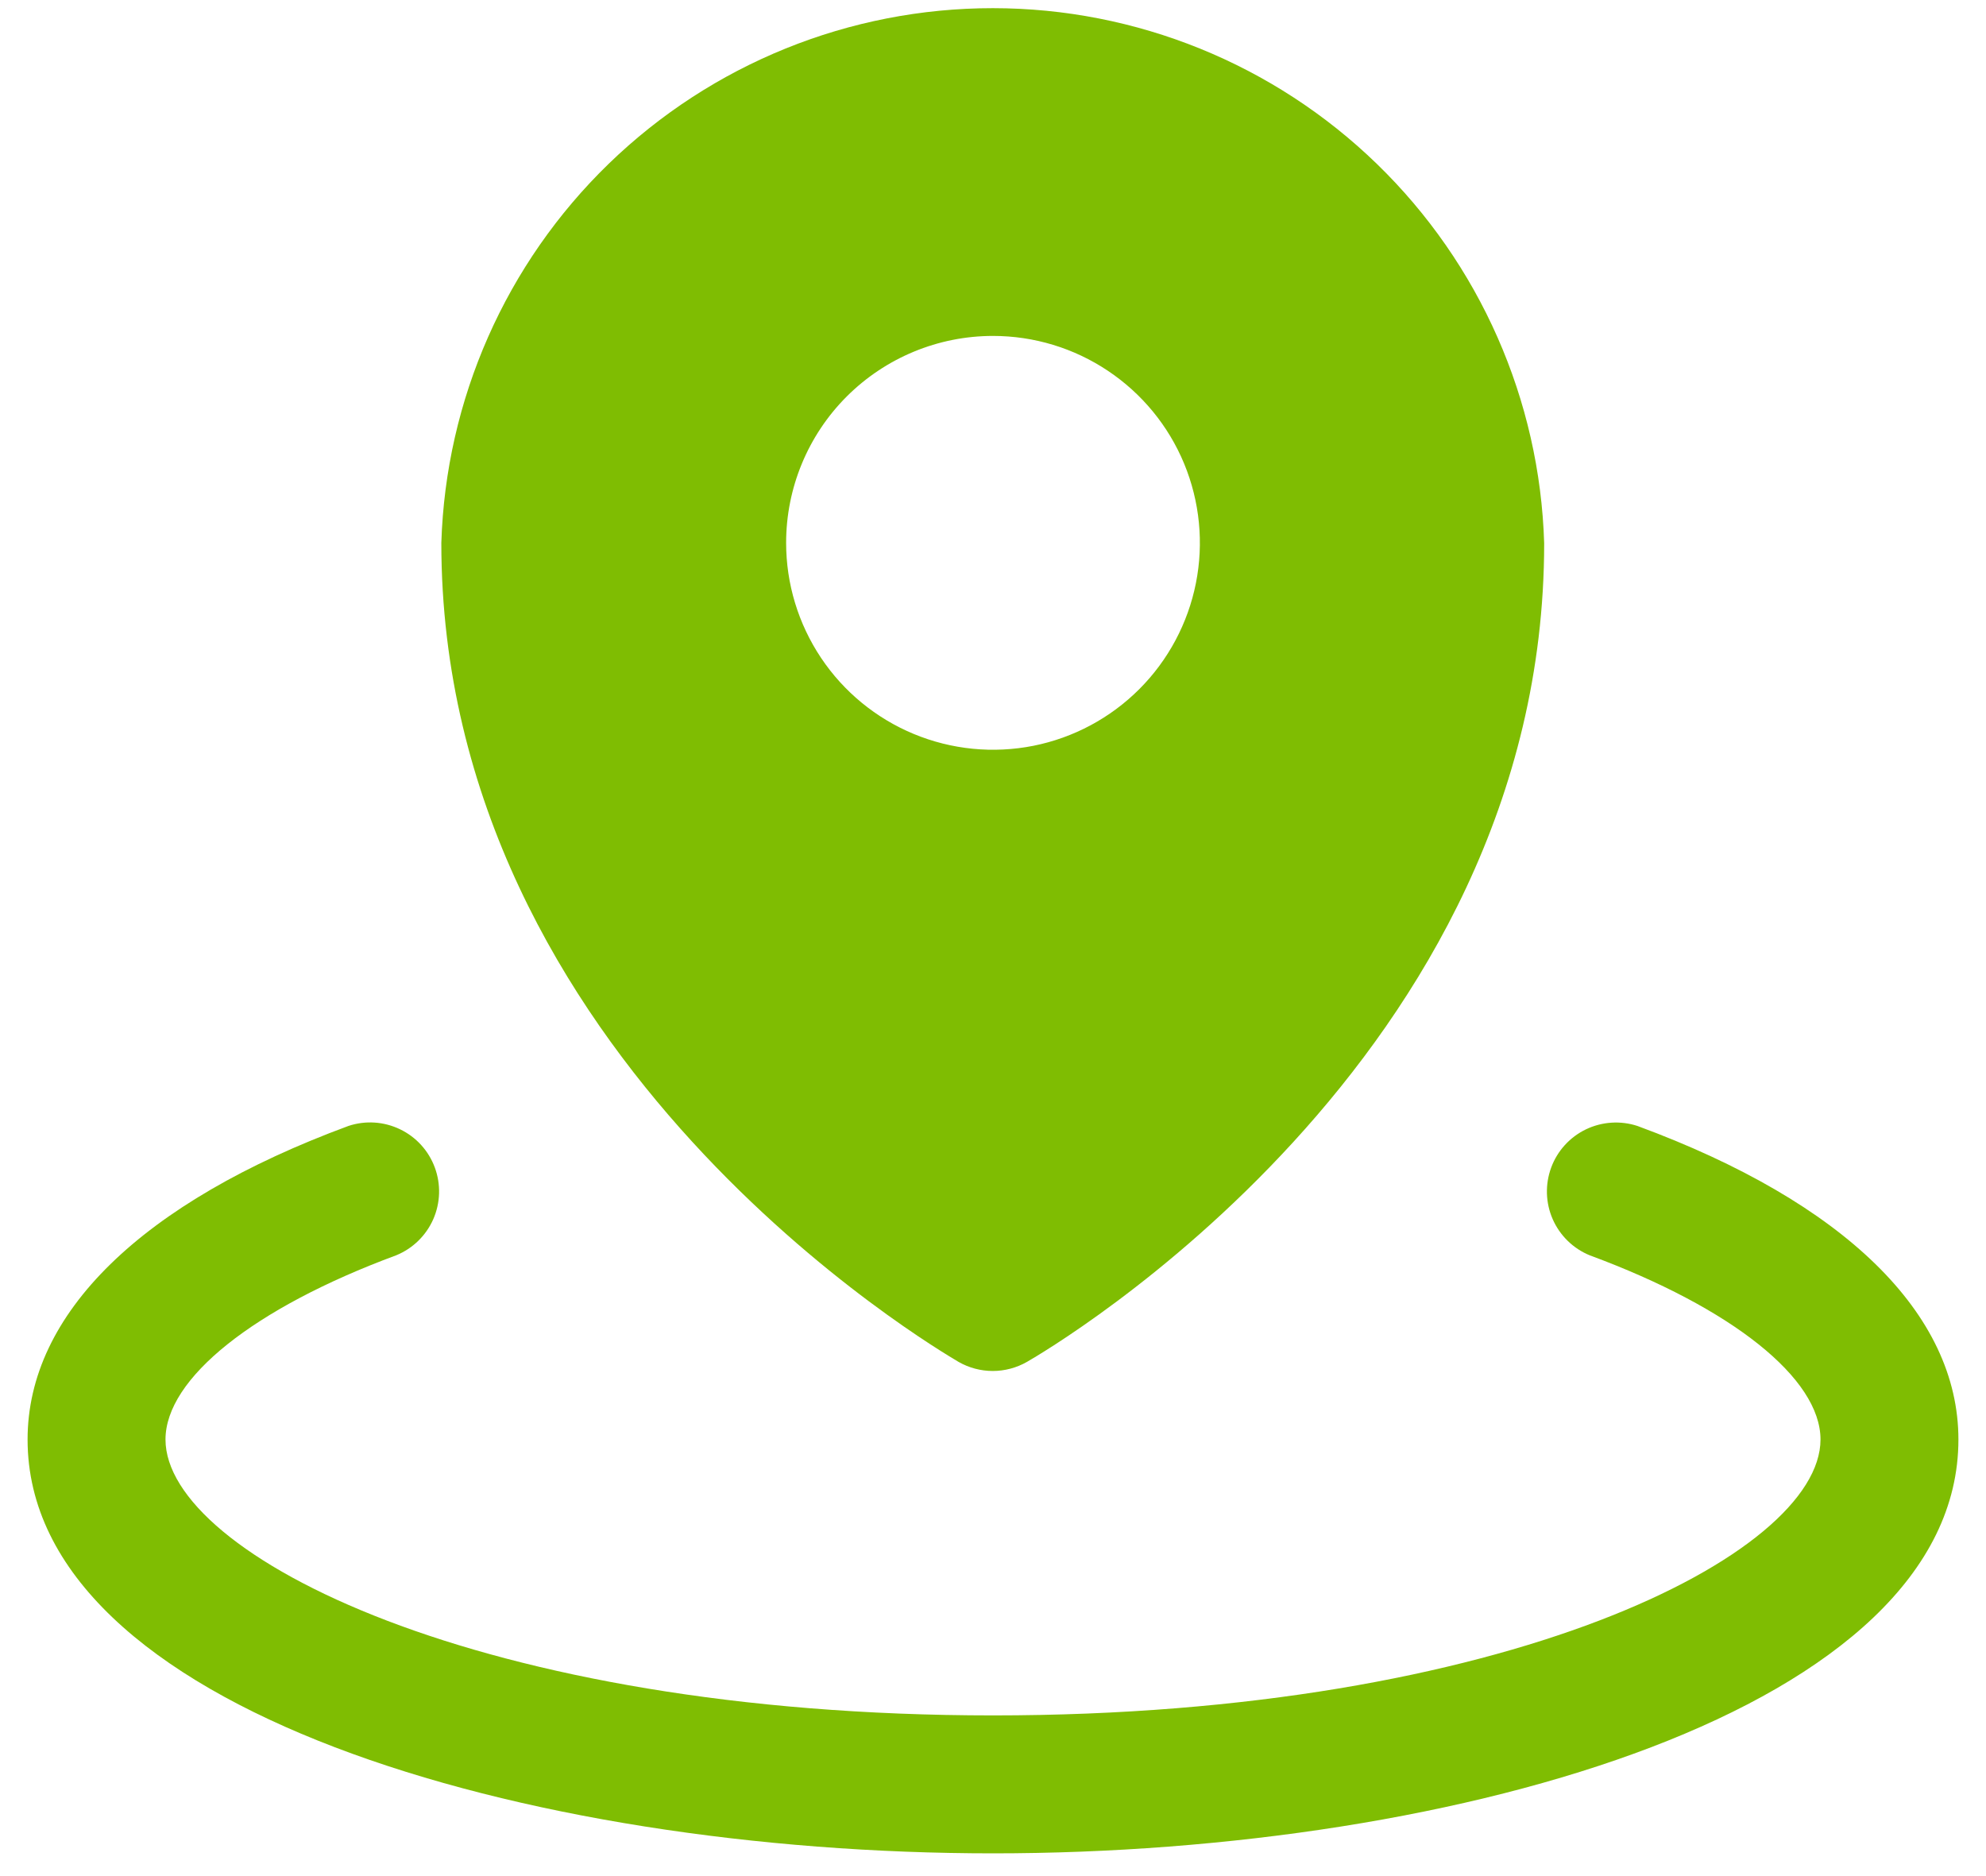 <svg width="36" height="34" viewBox="0 0 36 34" fill="none" xmlns="http://www.w3.org/2000/svg">
<path d="M17.375 24.681C17.564 24.789 17.778 24.846 17.995 24.846C18.213 24.846 18.427 24.789 18.616 24.681C18.998 24.461 27.991 19.213 27.991 9.845C27.912 7.248 26.825 4.782 24.96 2.972C23.095 1.162 20.598 0.149 17.999 0.148C15.4 0.147 12.902 1.158 11.036 2.966C9.169 4.775 8.081 7.24 8 9.838C8 19.213 16.997 24.453 17.375 24.681ZM18 6.088C18.742 6.088 19.467 6.308 20.083 6.72C20.7 7.132 21.181 7.717 21.465 8.403C21.748 9.088 21.823 9.842 21.678 10.569C21.533 11.297 21.176 11.965 20.652 12.489C20.127 13.014 19.459 13.371 18.732 13.516C18.004 13.66 17.25 13.586 16.565 13.302C15.88 13.018 15.294 12.538 14.882 11.921C14.47 11.304 14.25 10.579 14.25 9.838C14.25 8.843 14.645 7.889 15.348 7.186C16.052 6.483 17.005 6.088 18 6.088ZM35.5 26.088C35.5 30.959 26.483 33.588 18 33.588C9.517 33.588 0.5 30.959 0.5 26.088C0.5 23.808 2.566 21.789 6.317 20.405C6.625 20.303 6.96 20.325 7.252 20.466C7.544 20.606 7.77 20.855 7.882 21.159C7.994 21.463 7.984 21.798 7.854 22.095C7.723 22.392 7.483 22.626 7.183 22.749C4.603 23.703 3 24.981 3 26.088C3 28.175 8.706 31.088 18 31.088C27.294 31.088 33 28.175 33 26.088C33 24.981 31.397 23.703 28.817 22.75C28.517 22.627 28.277 22.393 28.146 22.096C28.016 21.8 28.006 21.464 28.118 21.16C28.23 20.856 28.456 20.608 28.748 20.467C29.04 20.327 29.375 20.305 29.683 20.406C33.434 21.789 35.5 23.808 35.5 26.088Z" fill="#7FBD02"/>
</svg>
